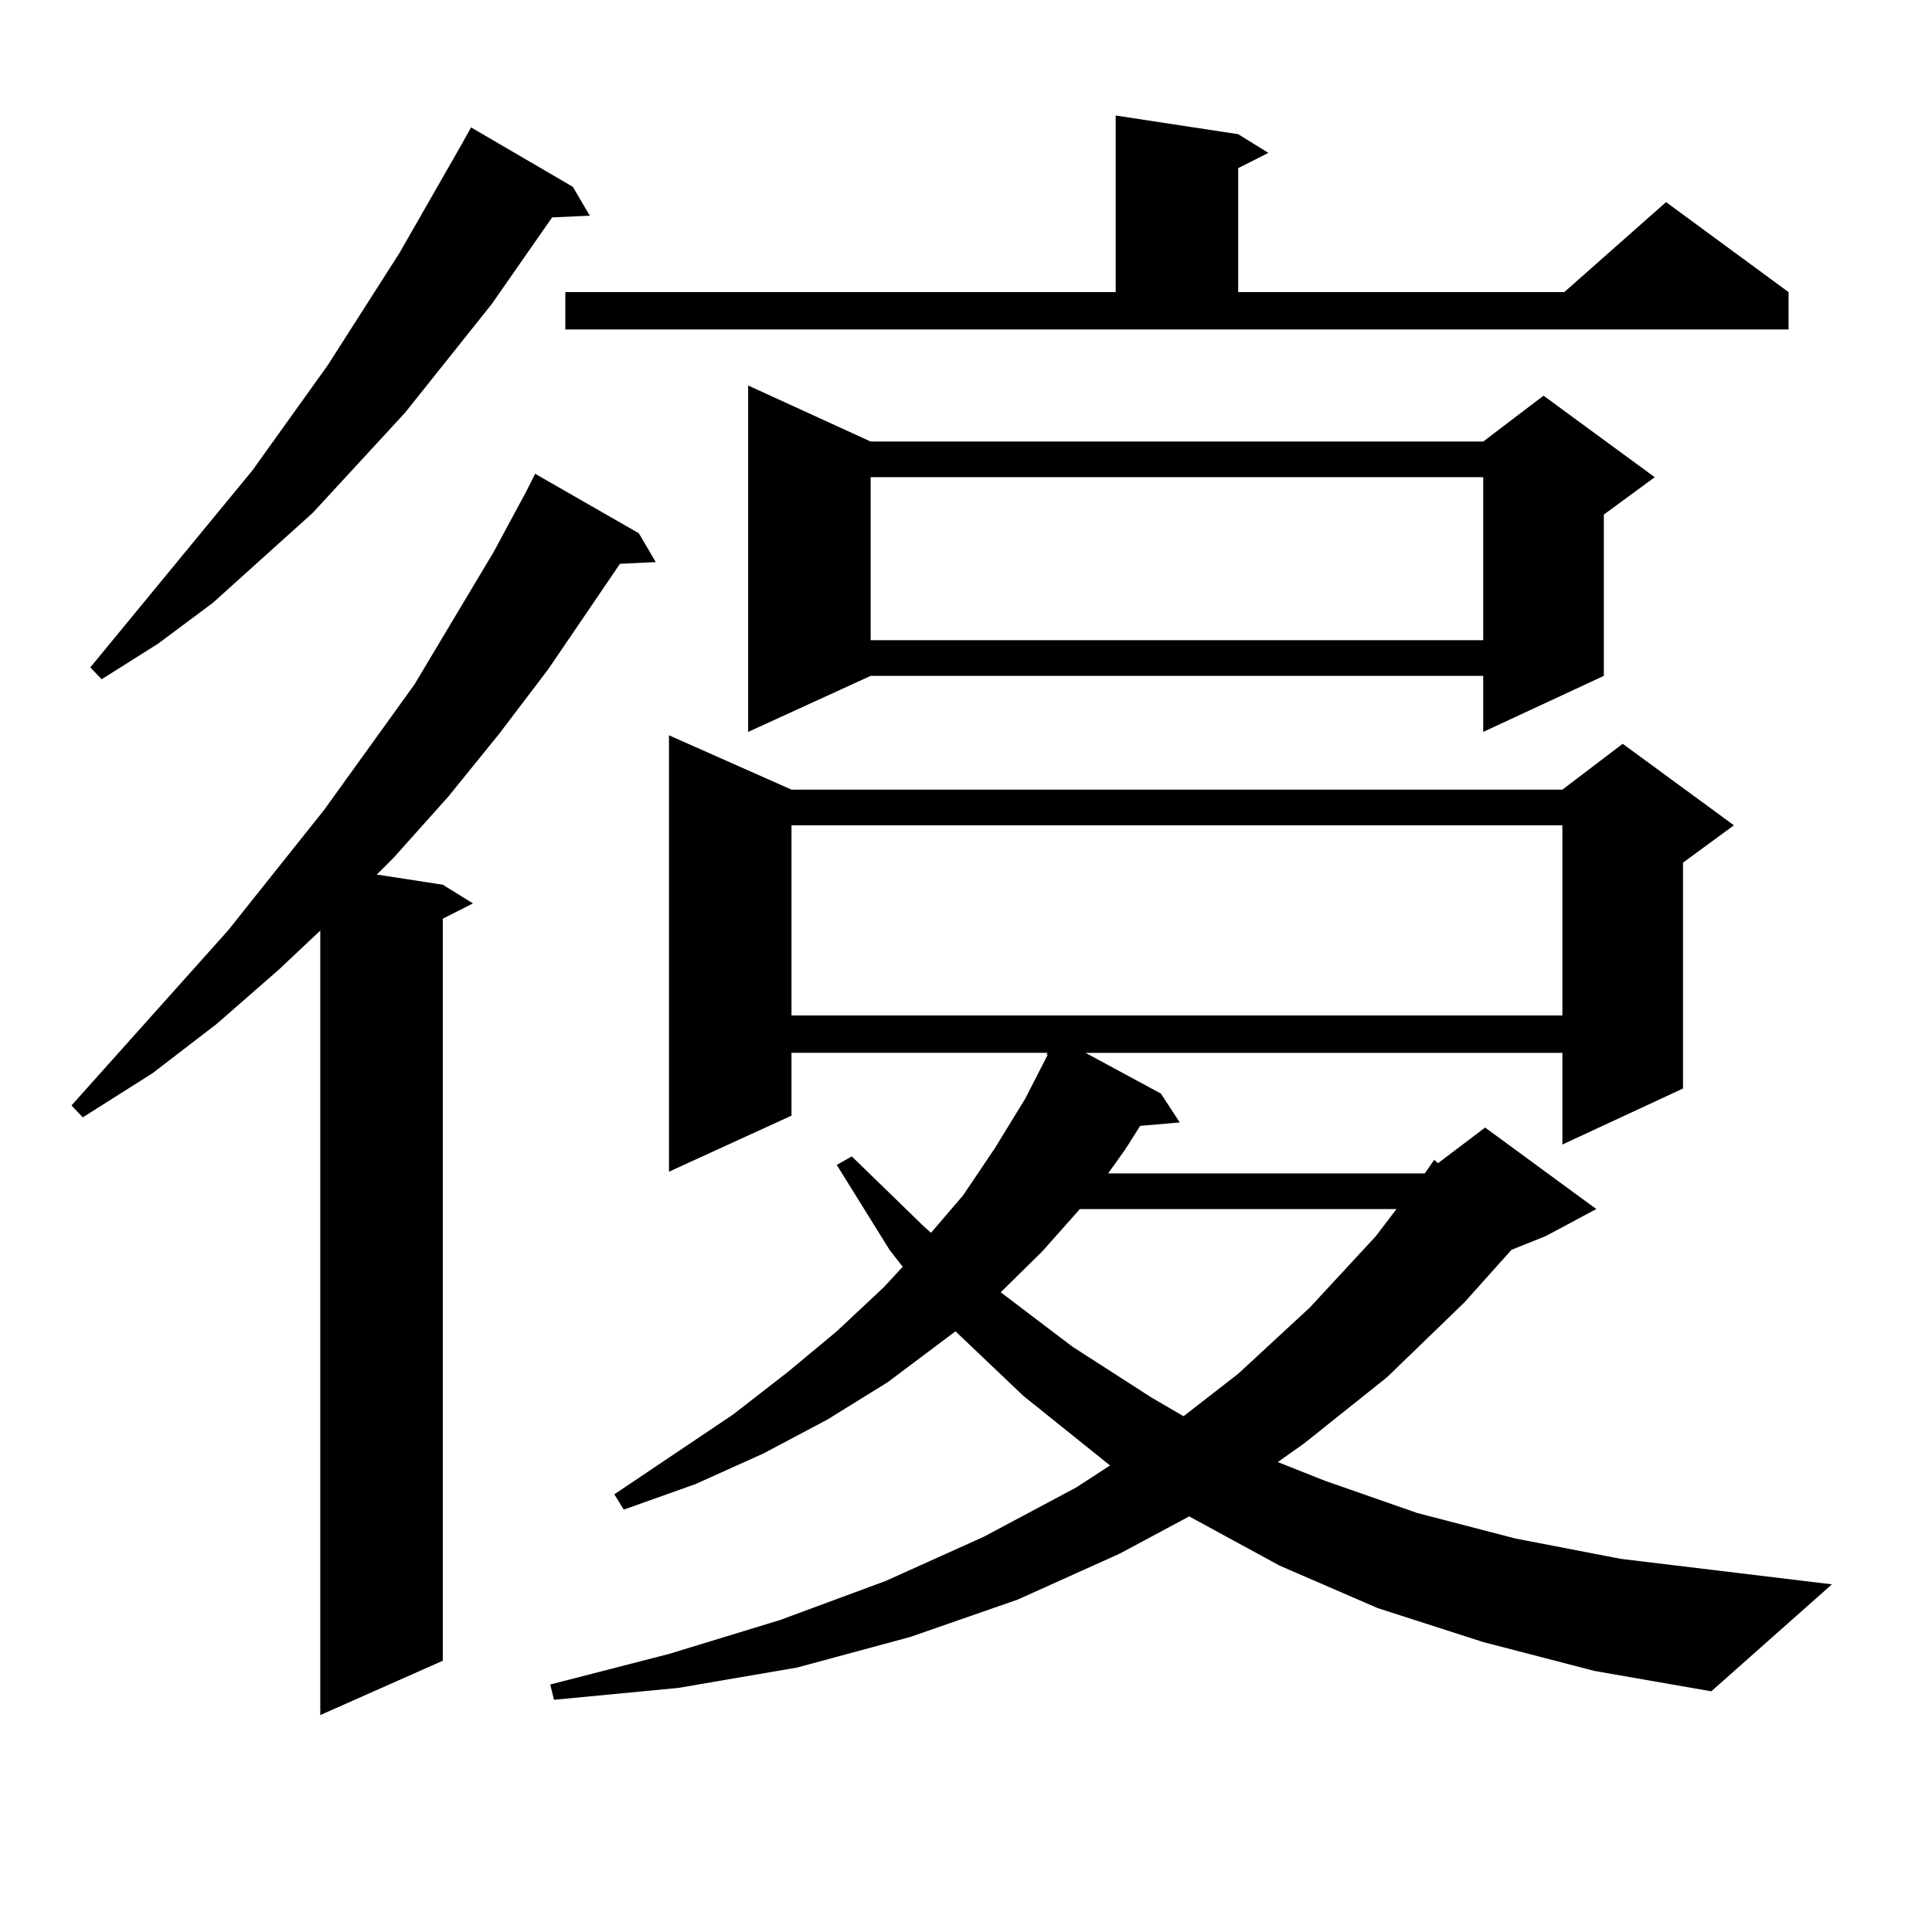 <?xml version="1.0" encoding="utf-8"?>
<!-- Generator: Adobe Illustrator 16.0.0, SVG Export Plug-In . SVG Version: 6.00 Build 0)  -->
<!DOCTYPE svg PUBLIC "-//W3C//DTD SVG 1.1//EN" "http://www.w3.org/Graphics/SVG/1.1/DTD/svg11.dtd">
<svg version="1.1" id="图层_1" xmlns="http://www.w3.org/2000/svg" xmlns:xlink="http://www.w3.org/1999/xlink" x="0px" y="0px"
	 width="1000px" height="1000px" viewBox="0 0 1000 1000" enable-background="new 0 0 1000 1000" xml:space="preserve">
<path d="M330.65,276l8.78,14.941l-18.536,0.879l-37.072,54.492l-25.365,33.398l-26.341,32.52l-28.292,31.641l-8.78,8.789
	l34.146,5.273l15.609,9.668l-15.609,7.91v384.082l-63.413,28.125V481.664l-21.463,20.215l-32.194,28.125l-33.17,25.488
	l-36.097,22.852l-5.854-6.152l80.974-90.527l49.755-62.402l46.828-65.039l40.975-68.555l16.585-30.762l4.878-9.668L330.65,276z
	 M296.505,96.703l8.78,14.941l-19.512,0.879l-31.219,44.824l-44.877,56.25l-47.804,51.855l-51.706,46.582l-28.292,21.094
	l-29.268,18.457l-5.854-6.152l83.9-101.953l39.023-54.492l37.072-58.008l32.194-56.25l4.878-8.789L296.505,96.703z M767.713,849.926
	l-54.633-17.578l-50.73-21.973l-46.828-25.488l-36.097,19.336l-52.682,23.73l-55.608,19.336l-58.535,15.82l-61.462,10.547
	l-64.389,6.152l-1.951-7.91l61.462-15.82l57.56-17.578l54.633-20.215l50.73-22.852l47.804-25.488l17.561-11.426l-44.877-36.035
	l-35.121-33.398l-35.121,26.367l-31.219,19.336l-33.17,17.578l-35.121,15.82l-37.072,13.184l-4.878-7.91l61.462-41.309
	l28.292-21.973l25.365-21.094l24.39-22.852l9.756-10.547l-6.829-8.789l-27.316-43.945l7.805-4.395l37.072,36.035l3.902,3.516
	l16.585-19.336l16.585-24.609l15.609-25.488l11.707-22.852h-0.976l0.976-0.879h-132.68v32.52l-63.413,29.004V380.59l63.413,28.125
	h399.015l31.219-23.73l57.56,42.188l-26.341,19.336v116.895l-62.438,29.004v-47.461H561.864l39.023,21.094l9.756,14.941
	l-20.487,1.758l-7.805,12.305l-8.78,12.305H737.47l4.878-7.031l1.951,1.758l24.39-18.457l57.56,42.188l-26.341,14.063l-17.561,7.031
	l-24.39,27.246l-39.999,38.672l-42.926,34.277l-13.658,9.668l24.39,9.668l47.804,16.699l50.73,13.184l54.633,10.547l109.266,13.184
	l-62.438,55.371l-60.486-10.547L767.713,849.926z M292.603,151.195h284.871V59.789l63.413,9.668l15.609,9.668l-15.609,7.91v64.16
	h168.776l52.682-46.582l63.413,46.582v19.336H292.603V151.195z M450.647,228.539h317.065l31.219-23.73l57.56,42.188l-26.341,19.336
	v83.496l-62.438,29.004v-29.004H450.647l-63.413,29.004V199.535L450.647,228.539z M409.673,427.172v98.438h399.015v-98.438H409.673z
	 M450.647,246.996v84.375h317.065v-84.375H450.647z M558.938,625.805l-19.512,21.973l-21.463,21.094l37.072,28.125l40.975,26.367
	l16.585,9.668l28.292-21.973l37.072-34.277l34.146-36.914l10.731-14.063H558.938z"/>
</svg>
